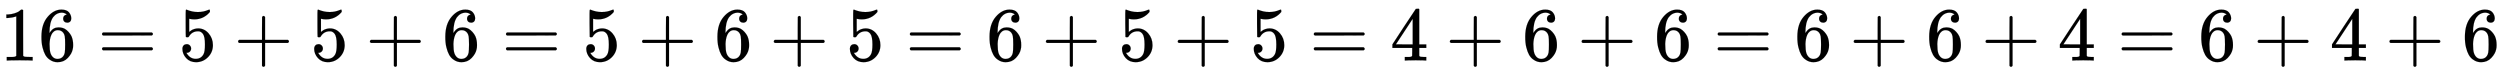 <svg xmlns:xlink="http://www.w3.org/1999/xlink" width="75.925ex" height="2.343ex" style="vertical-align: -0.505ex;" viewBox="0 -791.3 32689.7 1008.6" role="img" focusable="false" xmlns="http://www.w3.org/2000/svg" aria-labelledby="MathJax-SVG-1-Title">
<title id="MathJax-SVG-1-Title">16 = 5 + 5 + 6 = 5 + 6 + 5 = 6 + 5 + 5 =
4 + 6 + 6 = 6 + 6 + 4 = 6 + 4 + 6</title>
<defs aria-hidden="true">
<path stroke-width="1" id="E1-MJMAIN-31" d="M213 578L200 573Q186 568 160 563T102 556H83V602H102Q149 604 189 617T245 641T273 663Q275 666 285 666Q294 666 302 660V361L303 61Q310 54 315 52T339 48T401 46H427V0H416Q395 3 257 3Q121 3 100 0H88V46H114Q136 46 152 46T177 47T193 50T201 52T207 57T213 61V578Z"></path>
<path stroke-width="1" id="E1-MJMAIN-36" d="M42 313Q42 476 123 571T303 666Q372 666 402 630T432 550Q432 525 418 510T379 495Q356 495 341 509T326 548Q326 592 373 601Q351 623 311 626Q240 626 194 566Q147 500 147 364L148 360Q153 366 156 373Q197 433 263 433H267Q313 433 348 414Q372 400 396 374T435 317Q456 268 456 210V192Q456 169 451 149Q440 90 387 34T253 -22Q225 -22 199 -14T143 16T92 75T56 172T42 313ZM257 397Q227 397 205 380T171 335T154 278T148 216Q148 133 160 97T198 39Q222 21 251 21Q302 21 329 59Q342 77 347 104T352 209Q352 289 347 316T329 361Q302 397 257 397Z"></path>
<path stroke-width="1" id="E1-MJMAIN-3D" d="M56 347Q56 360 70 367H707Q722 359 722 347Q722 336 708 328L390 327H72Q56 332 56 347ZM56 153Q56 168 72 173H708Q722 163 722 153Q722 140 707 133H70Q56 140 56 153Z"></path>
<path stroke-width="1" id="E1-MJMAIN-35" d="M164 157Q164 133 148 117T109 101H102Q148 22 224 22Q294 22 326 82Q345 115 345 210Q345 313 318 349Q292 382 260 382H254Q176 382 136 314Q132 307 129 306T114 304Q97 304 95 310Q93 314 93 485V614Q93 664 98 664Q100 666 102 666Q103 666 123 658T178 642T253 634Q324 634 389 662Q397 666 402 666Q410 666 410 648V635Q328 538 205 538Q174 538 149 544L139 546V374Q158 388 169 396T205 412T256 420Q337 420 393 355T449 201Q449 109 385 44T229 -22Q148 -22 99 32T50 154Q50 178 61 192T84 210T107 214Q132 214 148 197T164 157Z"></path>
<path stroke-width="1" id="E1-MJMAIN-2B" d="M56 237T56 250T70 270H369V420L370 570Q380 583 389 583Q402 583 409 568V270H707Q722 262 722 250T707 230H409V-68Q401 -82 391 -82H389H387Q375 -82 369 -68V230H70Q56 237 56 250Z"></path>
<path stroke-width="1" id="E1-MJMAIN-34" d="M462 0Q444 3 333 3Q217 3 199 0H190V46H221Q241 46 248 46T265 48T279 53T286 61Q287 63 287 115V165H28V211L179 442Q332 674 334 675Q336 677 355 677H373L379 671V211H471V165H379V114Q379 73 379 66T385 54Q393 47 442 46H471V0H462ZM293 211V545L74 212L183 211H293Z"></path>
</defs>
<g stroke="currentColor" fill="currentColor" stroke-width="0" transform="matrix(1 0 0 -1 0 0)" aria-hidden="true">
 <use xlink:href="#E1-MJMAIN-31"></use>
 <use xlink:href="#E1-MJMAIN-36" x="500" y="0"></use>
 <use xlink:href="#E1-MJMAIN-3D" x="1278" y="0"></use>
 <use xlink:href="#E1-MJMAIN-35" x="2335" y="0"></use>
 <use xlink:href="#E1-MJMAIN-2B" x="3057" y="0"></use>
 <use xlink:href="#E1-MJMAIN-35" x="4058" y="0"></use>
 <use xlink:href="#E1-MJMAIN-2B" x="4781" y="0"></use>
 <use xlink:href="#E1-MJMAIN-36" x="5781" y="0"></use>
 <use xlink:href="#E1-MJMAIN-3D" x="6560" y="0"></use>
 <use xlink:href="#E1-MJMAIN-35" x="7616" y="0"></use>
 <use xlink:href="#E1-MJMAIN-2B" x="8339" y="0"></use>
 <use xlink:href="#E1-MJMAIN-36" x="9339" y="0"></use>
 <use xlink:href="#E1-MJMAIN-2B" x="10062" y="0"></use>
 <use xlink:href="#E1-MJMAIN-35" x="11063" y="0"></use>
 <use xlink:href="#E1-MJMAIN-3D" x="11841" y="0"></use>
 <use xlink:href="#E1-MJMAIN-36" x="12897" y="0"></use>
 <use xlink:href="#E1-MJMAIN-2B" x="13620" y="0"></use>
 <use xlink:href="#E1-MJMAIN-35" x="14621" y="0"></use>
 <use xlink:href="#E1-MJMAIN-2B" x="15344" y="0"></use>
 <use xlink:href="#E1-MJMAIN-35" x="16344" y="0"></use>
 <use xlink:href="#E1-MJMAIN-3D" x="17123" y="0"></use>
 <use xlink:href="#E1-MJMAIN-34" x="18179" y="0"></use>
 <use xlink:href="#E1-MJMAIN-2B" x="18902" y="0"></use>
 <use xlink:href="#E1-MJMAIN-36" x="19902" y="0"></use>
 <use xlink:href="#E1-MJMAIN-2B" x="20625" y="0"></use>
 <use xlink:href="#E1-MJMAIN-36" x="21626" y="0"></use>
 <use xlink:href="#E1-MJMAIN-3D" x="22404" y="0"></use>
 <use xlink:href="#E1-MJMAIN-36" x="23460" y="0"></use>
 <use xlink:href="#E1-MJMAIN-2B" x="24183" y="0"></use>
 <use xlink:href="#E1-MJMAIN-36" x="25184" y="0"></use>
 <use xlink:href="#E1-MJMAIN-2B" x="25907" y="0"></use>
 <use xlink:href="#E1-MJMAIN-34" x="26907" y="0"></use>
 <use xlink:href="#E1-MJMAIN-3D" x="27686" y="0"></use>
 <use xlink:href="#E1-MJMAIN-36" x="28742" y="0"></use>
 <use xlink:href="#E1-MJMAIN-2B" x="29465" y="0"></use>
 <use xlink:href="#E1-MJMAIN-34" x="30465" y="0"></use>
 <use xlink:href="#E1-MJMAIN-2B" x="31188" y="0"></use>
 <use xlink:href="#E1-MJMAIN-36" x="32189" y="0"></use>
</g>
</svg>